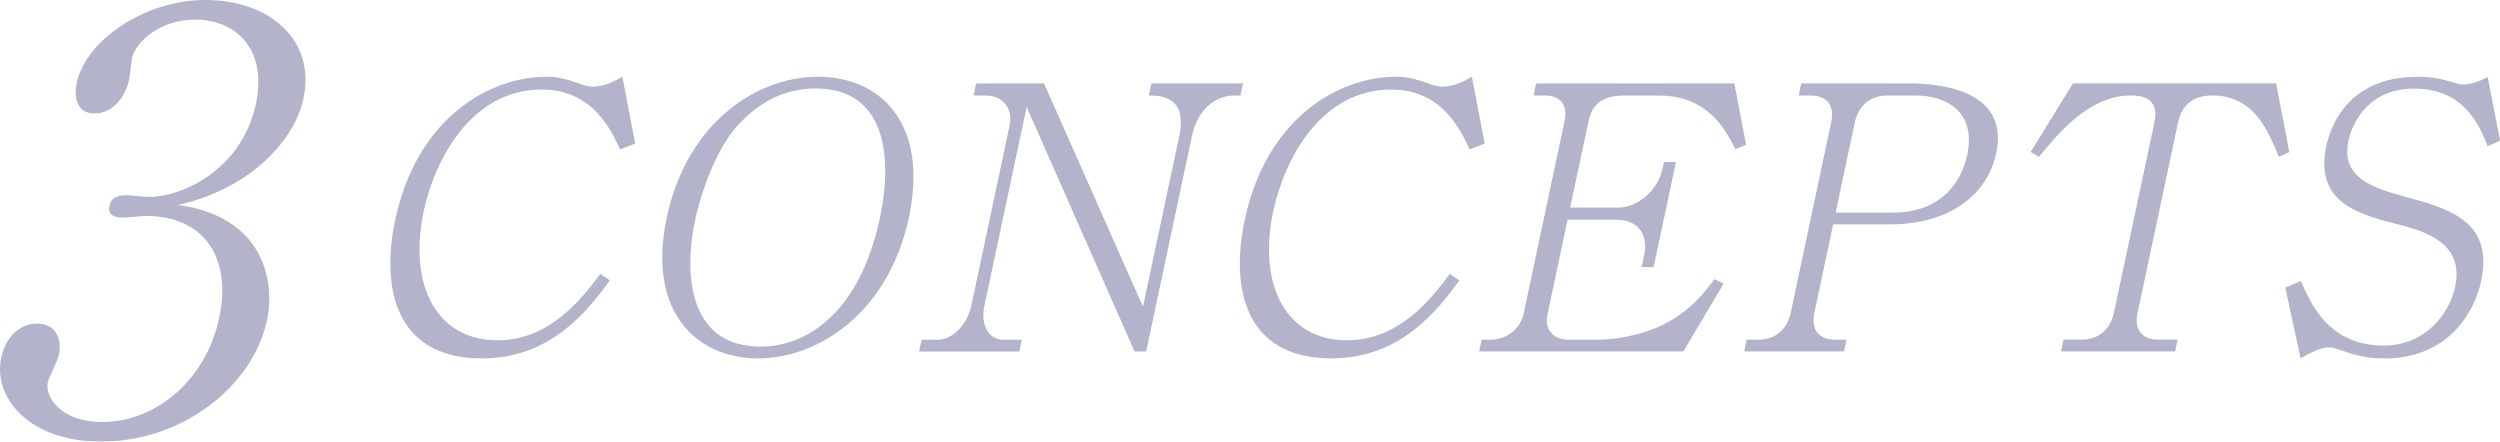 <?xml version="1.0" encoding="UTF-8"?>
<svg id="_レイヤー_2" data-name="レイヤー 2" xmlns="http://www.w3.org/2000/svg" viewBox="0 0 606.47 107.13">
  <defs>
    <style>
      .cls-1 {
        fill: none;
        opacity: .3;
      }

      .cls-2 {
        fill: #000051;
      }
    </style>
  </defs>
  <g id="_レイヤー_1-2" data-name="レイヤー 1">
    <g class="cls-1">
      <g>
        <path class="cls-2" d="m64.77,77.66c-3.38,15.92-20.4,29.47-40.25,29.47-17.56,0-26.27-10.75-24.22-20.39.95-4.47,4.04-8.24,8.75-8.24s5.99,4.05,5.25,7.54c-.33,1.54-2.47,5.59-2.71,6.7-.74,3.49,3.09,9.64,13.23,9.64,12.71,0,25.1-9.92,28.36-25.28,3.06-14.39-3.46-24.72-17.88-24.72-.71,0-4.66.42-5.51.42s-3.86,0-3.23-2.93c.45-2.09,2.25-2.51,4.25-2.51.71,0,4.48.42,5.34.42,8,0,22.53-6.56,25.94-22.63,2.88-13.55-5.23-20.39-14.66-20.39-8.57,0-14.55,5.31-15.44,9.5-.15.7-.46,4.19-.64,5.03-.68,3.21-3.32,8.24-8.46,8.24-4.14,0-5.05-3.77-4.28-7.4C20.79,9.78,35.15,0,49.72,0c15.99,0,26.88,9.92,23.91,23.88-2.14,10.06-12.8,21.93-30.48,25.84,20.68,2.79,23.67,18.3,21.62,27.93Z"/>
        <path class="cls-2" d="m147.93,68.06c-5.1,6.86-13.94,18.88-31.06,18.88-21.22,0-24.43-17.46-21-33.58,5.34-25.12,23.23-34.74,36.62-34.74,1.37,0,3.28,0,7.35,1.42,2.62.98,3.44.98,3.98.98s3.28,0,7.16-2.41l3.11,16.21-3.67,1.42c-2.18-4.72-6.66-14.52-19.04-14.52-16.85,0-25.85,16.66-28.58,29.48-3.84,18.08,3.17,31.35,17.92,31.35,12.84,0,20.72-10.51,24.92-16.12l2.3,1.6Z"/>
        <path class="cls-2" d="m183.89,86.94c-14.94,0-27.01-11.31-22.14-34.21,4.87-22.89,21.73-34.12,36.67-34.12s26.97,11.04,22.07,34.12c-4.9,23.07-21.93,34.21-36.59,34.21Zm13.92-65.47c-2.37,0-5.18.36-8.13,1.42-4.64,1.69-8.31,4.81-11.06,7.93-4.67,5.25-8.39,15.05-10.04,22.8-2.48,11.67-2.2,30.46,15.93,30.46,5.28,0,12.4-1.78,18.87-9.09,5.29-6.06,8.35-13.98,10.11-22.27,2.71-12.74,2.46-31.26-15.66-31.26Z"/>
        <path class="cls-2" d="m299.53,23.17c-5.1,0-9.08,3.74-10.39,9.89l-11.09,52.2h-2.82l-26.18-59.32-10.26,48.28c-.97,4.54.99,8.2,4.63,8.2h4.46l-.61,2.85h-24.31l.61-2.85h3.92c3.73,0,7.21-3.92,8.12-8.2l9.3-43.74c.98-4.63-2.18-7.3-5.64-7.3h-3.1l.62-2.94h16.48l24,54.16,8.79-41.33c2.1-9.89-4.73-9.89-7.37-9.89l.62-2.94h22.22l-.62,2.94h-1.37Z"/>
        <path class="cls-2" d="m354.01,68.06c-5.1,6.86-13.94,18.88-31.06,18.88-21.22,0-24.43-17.46-21-33.58,5.34-25.12,23.23-34.74,36.62-34.74,1.37,0,3.28,0,7.35,1.42,2.62.98,3.44.98,3.98.98s3.28,0,7.16-2.41l3.11,16.21-3.67,1.42c-2.18-4.72-6.66-14.52-19.04-14.52-16.85,0-25.85,16.66-28.58,29.48-3.84,18.08,3.17,31.35,17.92,31.35,12.84,0,20.72-10.51,24.92-16.12l2.3,1.6Z"/>
        <path class="cls-2" d="m408.37,85.25h-49.54l.61-2.85h2.28c3,0,6.97-1.96,7.92-6.41l9.88-46.5c.85-4.01-.93-6.32-4.76-6.32h-2.73l.62-2.94h48.08l2.85,14.88-2.6,1.07c-2.19-4.28-6.43-13-18.54-13h-8.56c-5.28,0-7.67,2.23-8.5,6.15l-4.47,21.02h11.66c4.46,0,9.56-3.83,10.79-9.62l.3-1.43h2.91l-5.42,25.48h-2.91l.66-3.12c.91-4.28-1.13-8.37-6.96-8.37h-11.66l-4.88,22.98c-.78,3.65,1.33,6.15,5.25,6.15h6.37c7.47,0,13.86-2.23,17.15-4.01,6.38-3.47,9.46-7.66,11.74-10.69l2.23,1.07-9.79,16.48Z"/>
        <path class="cls-2" d="m458.45,54.43h-13.75l-4.56,21.47c-1,4.72,1.8,6.5,4.99,6.5h2.82l-.61,2.85h-24.22l.61-2.85h2.91c3.73,0,6.85-2.23,7.76-6.5l9.83-46.23c.89-4.19-1.08-6.5-4.99-6.5h-2.91l.62-2.94h26.14c6.28,0,24.54,1.07,21.17,16.92-2.2,10.33-11.6,17.28-25.8,17.28Zm6.37-31.26h-7.1c-3.82,0-6.87,2.32-7.76,6.5l-4.66,21.91h13.75c11.93,0,16.8-7.48,18.18-13.98,2.29-10.78-5.49-14.43-12.41-14.43Z"/>
        <path class="cls-2" d="m552.82,38.04c-2.64-6.41-6.04-14.88-16.14-14.88-2.91,0-7.11.89-8.3,6.5l-9.83,46.23c-.95,4.45,1.44,6.5,4.99,6.5h4.73l-.61,2.85h-27.68l.61-2.85h4.46c3.64,0,6.83-2.14,7.76-6.5l9.83-46.23c1.14-5.34-2.26-6.5-5.63-6.5-9.93,0-17.1,8.46-22.38,14.88l-2.03-1.16,10.28-16.66h49.27l3.2,16.66-2.52,1.16Z"/>
        <path class="cls-2" d="m578.22,86.94c-3.82,0-6.77-.71-9.98-1.87-2.29-.8-2.84-.8-3.38-.8-2.1,0-5,1.69-6.76,2.67l-3.72-17.19,3.8-1.6c2.25,5.26,6.59,15.68,20.07,15.68,10.2,0,15.96-7.84,17.33-14.25,2.35-11.04-7.67-13.63-15.54-15.59-8.98-2.32-18.48-5.61-15.71-18.62.49-2.32,2.16-8.02,7.22-12.11,5.37-4.28,11.82-4.63,14.92-4.63s5.39.36,8.3,1.25c1.78.62,2.23.62,2.69.62,2,0,4.09-.8,6.03-1.78l3.01,15.41-3.02,1.34c-1.84-4.63-5.5-13.98-17.79-13.98-10.93,0-15,8.02-15.98,12.65-1.93,9.08,5.94,11.49,14.55,13.81,11.03,2.94,20.58,6.41,17.63,20.31-1.29,6.06-6.89,18.71-23.65,18.71Z"/>
      </g>
    </g>
  </g>
</svg>